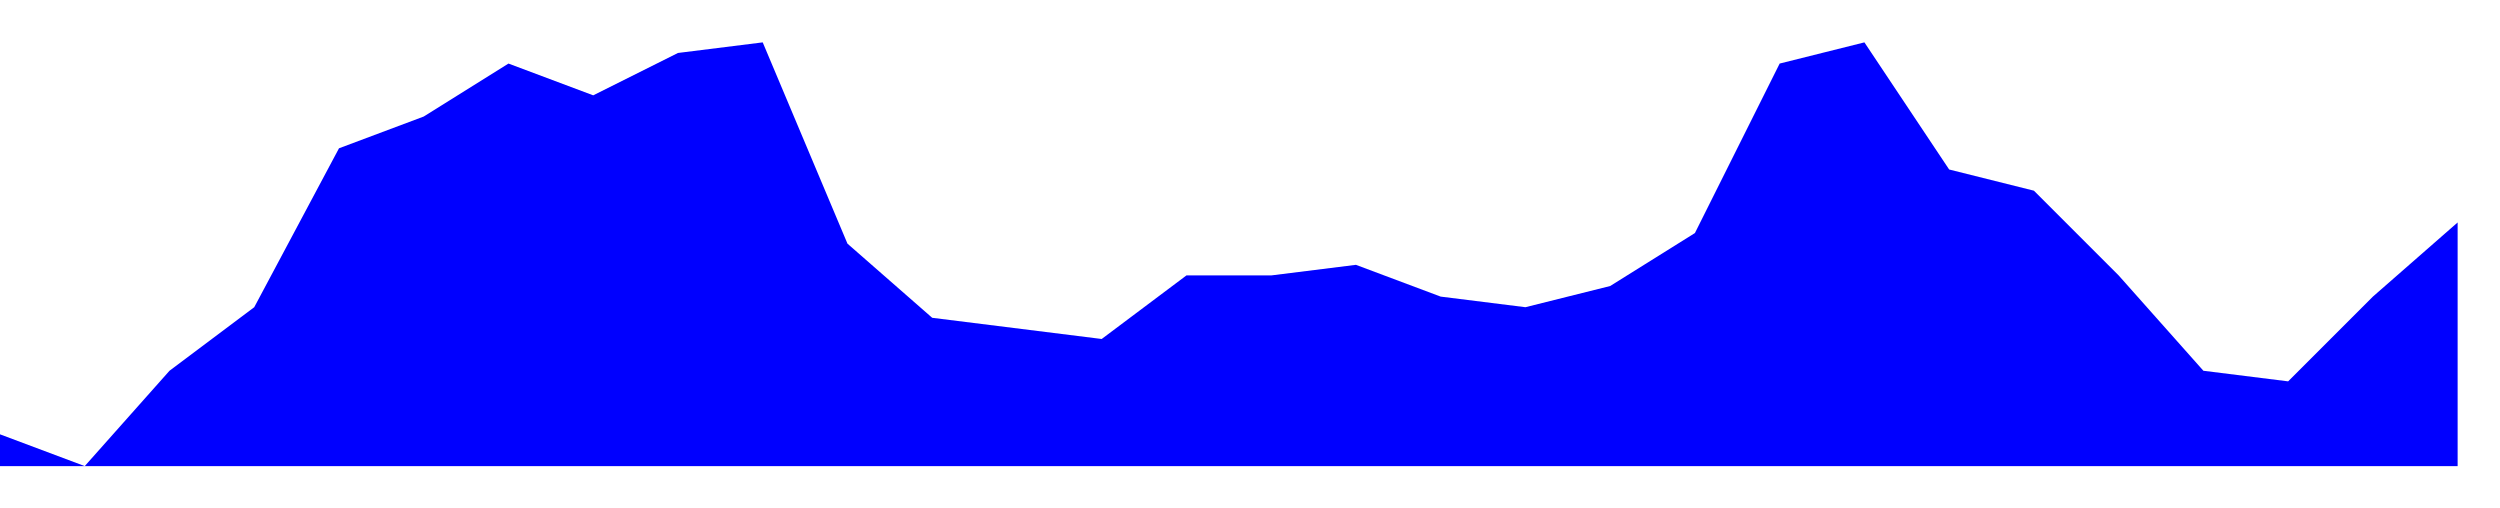 <svg height="12" viewBox="0 -11 59 12" width="59" xmlns="http://www.w3.org/2000/svg"><polygon fill="blue" points="0,0 0,-0.75 2,0 4,-2.25 6,-3.75 8,-7.5 10,-8.25 12,-9.5 14,-8.75 16,-9.75 18,-10 20,-5.25 22,-3.5 24,-3.25 26,-3 28,-4.5 30,-4.5 32,-4.75 34,-4 36,-3.75 38,-4.25 40,-5.5 42,-9.5 44,-10 46,-7 48,-6.5 50,-4.5 52,-2.25 54,-2 56,-4 58,-5.75 58,0" stroke="none" /></svg>